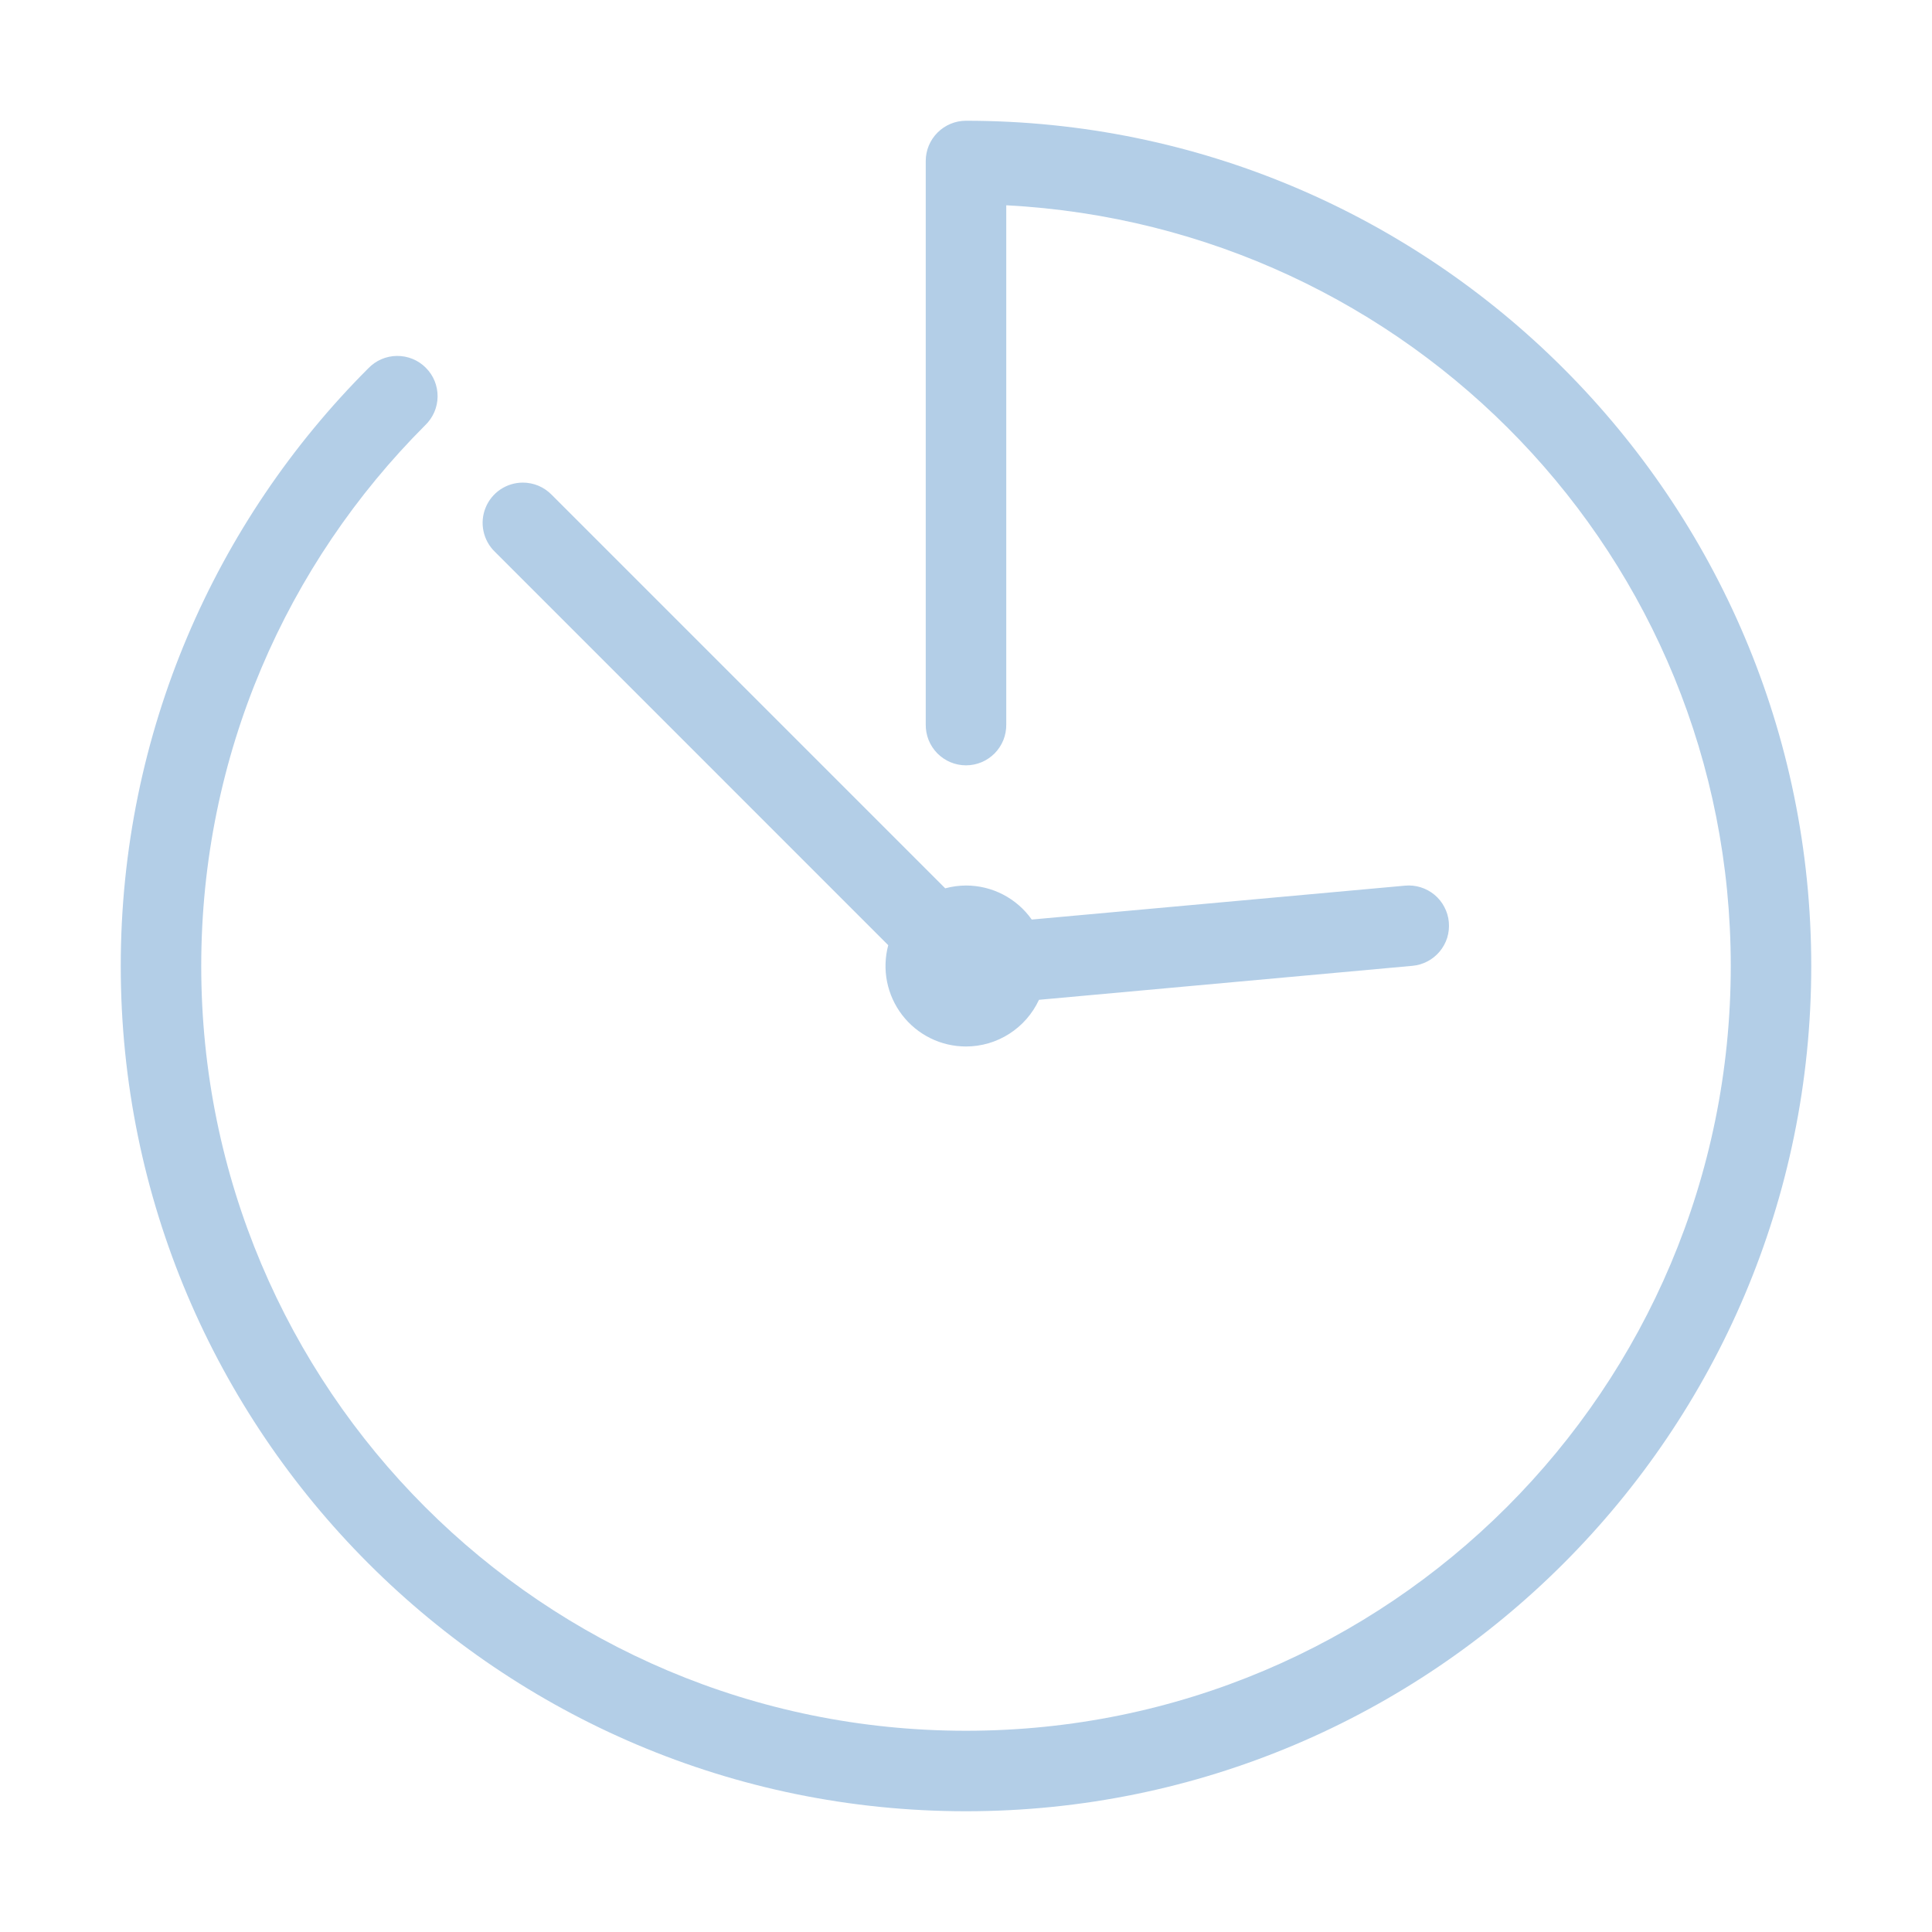 <?xml version="1.0" encoding="UTF-8"?>
<svg xmlns="http://www.w3.org/2000/svg" width="44" height="44" viewBox="0 0 44 44" fill="none">
  <path d="M22 2.75C21.757 2.75 21.524 2.847 21.352 3.019C21.18 3.19 21.083 3.424 21.083 3.667V16.5C21.082 16.622 21.104 16.742 21.149 16.855C21.195 16.968 21.262 17.07 21.347 17.157C21.433 17.243 21.534 17.312 21.646 17.359C21.758 17.406 21.878 17.43 22 17.43C22.122 17.43 22.242 17.406 22.354 17.359C22.466 17.312 22.567 17.243 22.653 17.157C22.738 17.07 22.805 16.968 22.851 16.855C22.896 16.742 22.918 16.622 22.917 16.5V4.675C32.11 5.16 39.417 12.684 39.417 22C39.417 31.63 31.63 39.417 22 39.417C12.37 39.417 4.583 31.63 4.583 22C4.583 17.185 6.532 12.837 9.684 9.684C9.772 9.6 9.842 9.498 9.891 9.386C9.939 9.275 9.965 9.154 9.966 9.032C9.967 8.91 9.944 8.789 9.898 8.676C9.852 8.563 9.784 8.461 9.697 8.375C9.611 8.288 9.509 8.22 9.396 8.174C9.283 8.128 9.162 8.105 9.04 8.106C8.918 8.107 8.797 8.133 8.685 8.181C8.573 8.23 8.472 8.3 8.388 8.388C4.906 11.87 2.75 16.689 2.75 22C2.75 32.621 11.379 41.25 22 41.25C32.621 41.25 41.25 32.621 41.25 22C41.25 11.379 32.621 2.75 22 2.75ZM11.908 10.991C11.725 10.991 11.547 11.046 11.396 11.147C11.245 11.249 11.127 11.394 11.059 11.563C10.99 11.732 10.973 11.917 11.011 12.096C11.048 12.274 11.138 12.438 11.269 12.565L20.229 21.526C20.157 21.797 20.147 22.082 20.202 22.358C20.257 22.633 20.375 22.893 20.546 23.116C20.717 23.339 20.937 23.52 21.189 23.644C21.441 23.769 21.719 23.833 22 23.833C22.349 23.833 22.692 23.733 22.986 23.544C23.28 23.356 23.515 23.087 23.662 22.77L32.166 21.996C32.286 21.986 32.402 21.951 32.509 21.895C32.615 21.84 32.71 21.763 32.787 21.671C32.864 21.578 32.923 21.472 32.959 21.357C32.994 21.242 33.007 21.121 32.996 21.001C32.986 20.881 32.951 20.764 32.895 20.658C32.84 20.551 32.763 20.456 32.671 20.379C32.578 20.302 32.472 20.244 32.357 20.208C32.242 20.172 32.121 20.159 32.001 20.17L23.497 20.942C23.328 20.702 23.103 20.507 22.843 20.372C22.582 20.237 22.293 20.167 22 20.167C21.84 20.168 21.681 20.189 21.527 20.231L12.565 11.269C12.479 11.181 12.377 11.111 12.264 11.063C12.152 11.016 12.03 10.991 11.908 10.991Z" fill="#B3CEE7"></path>
</svg>
